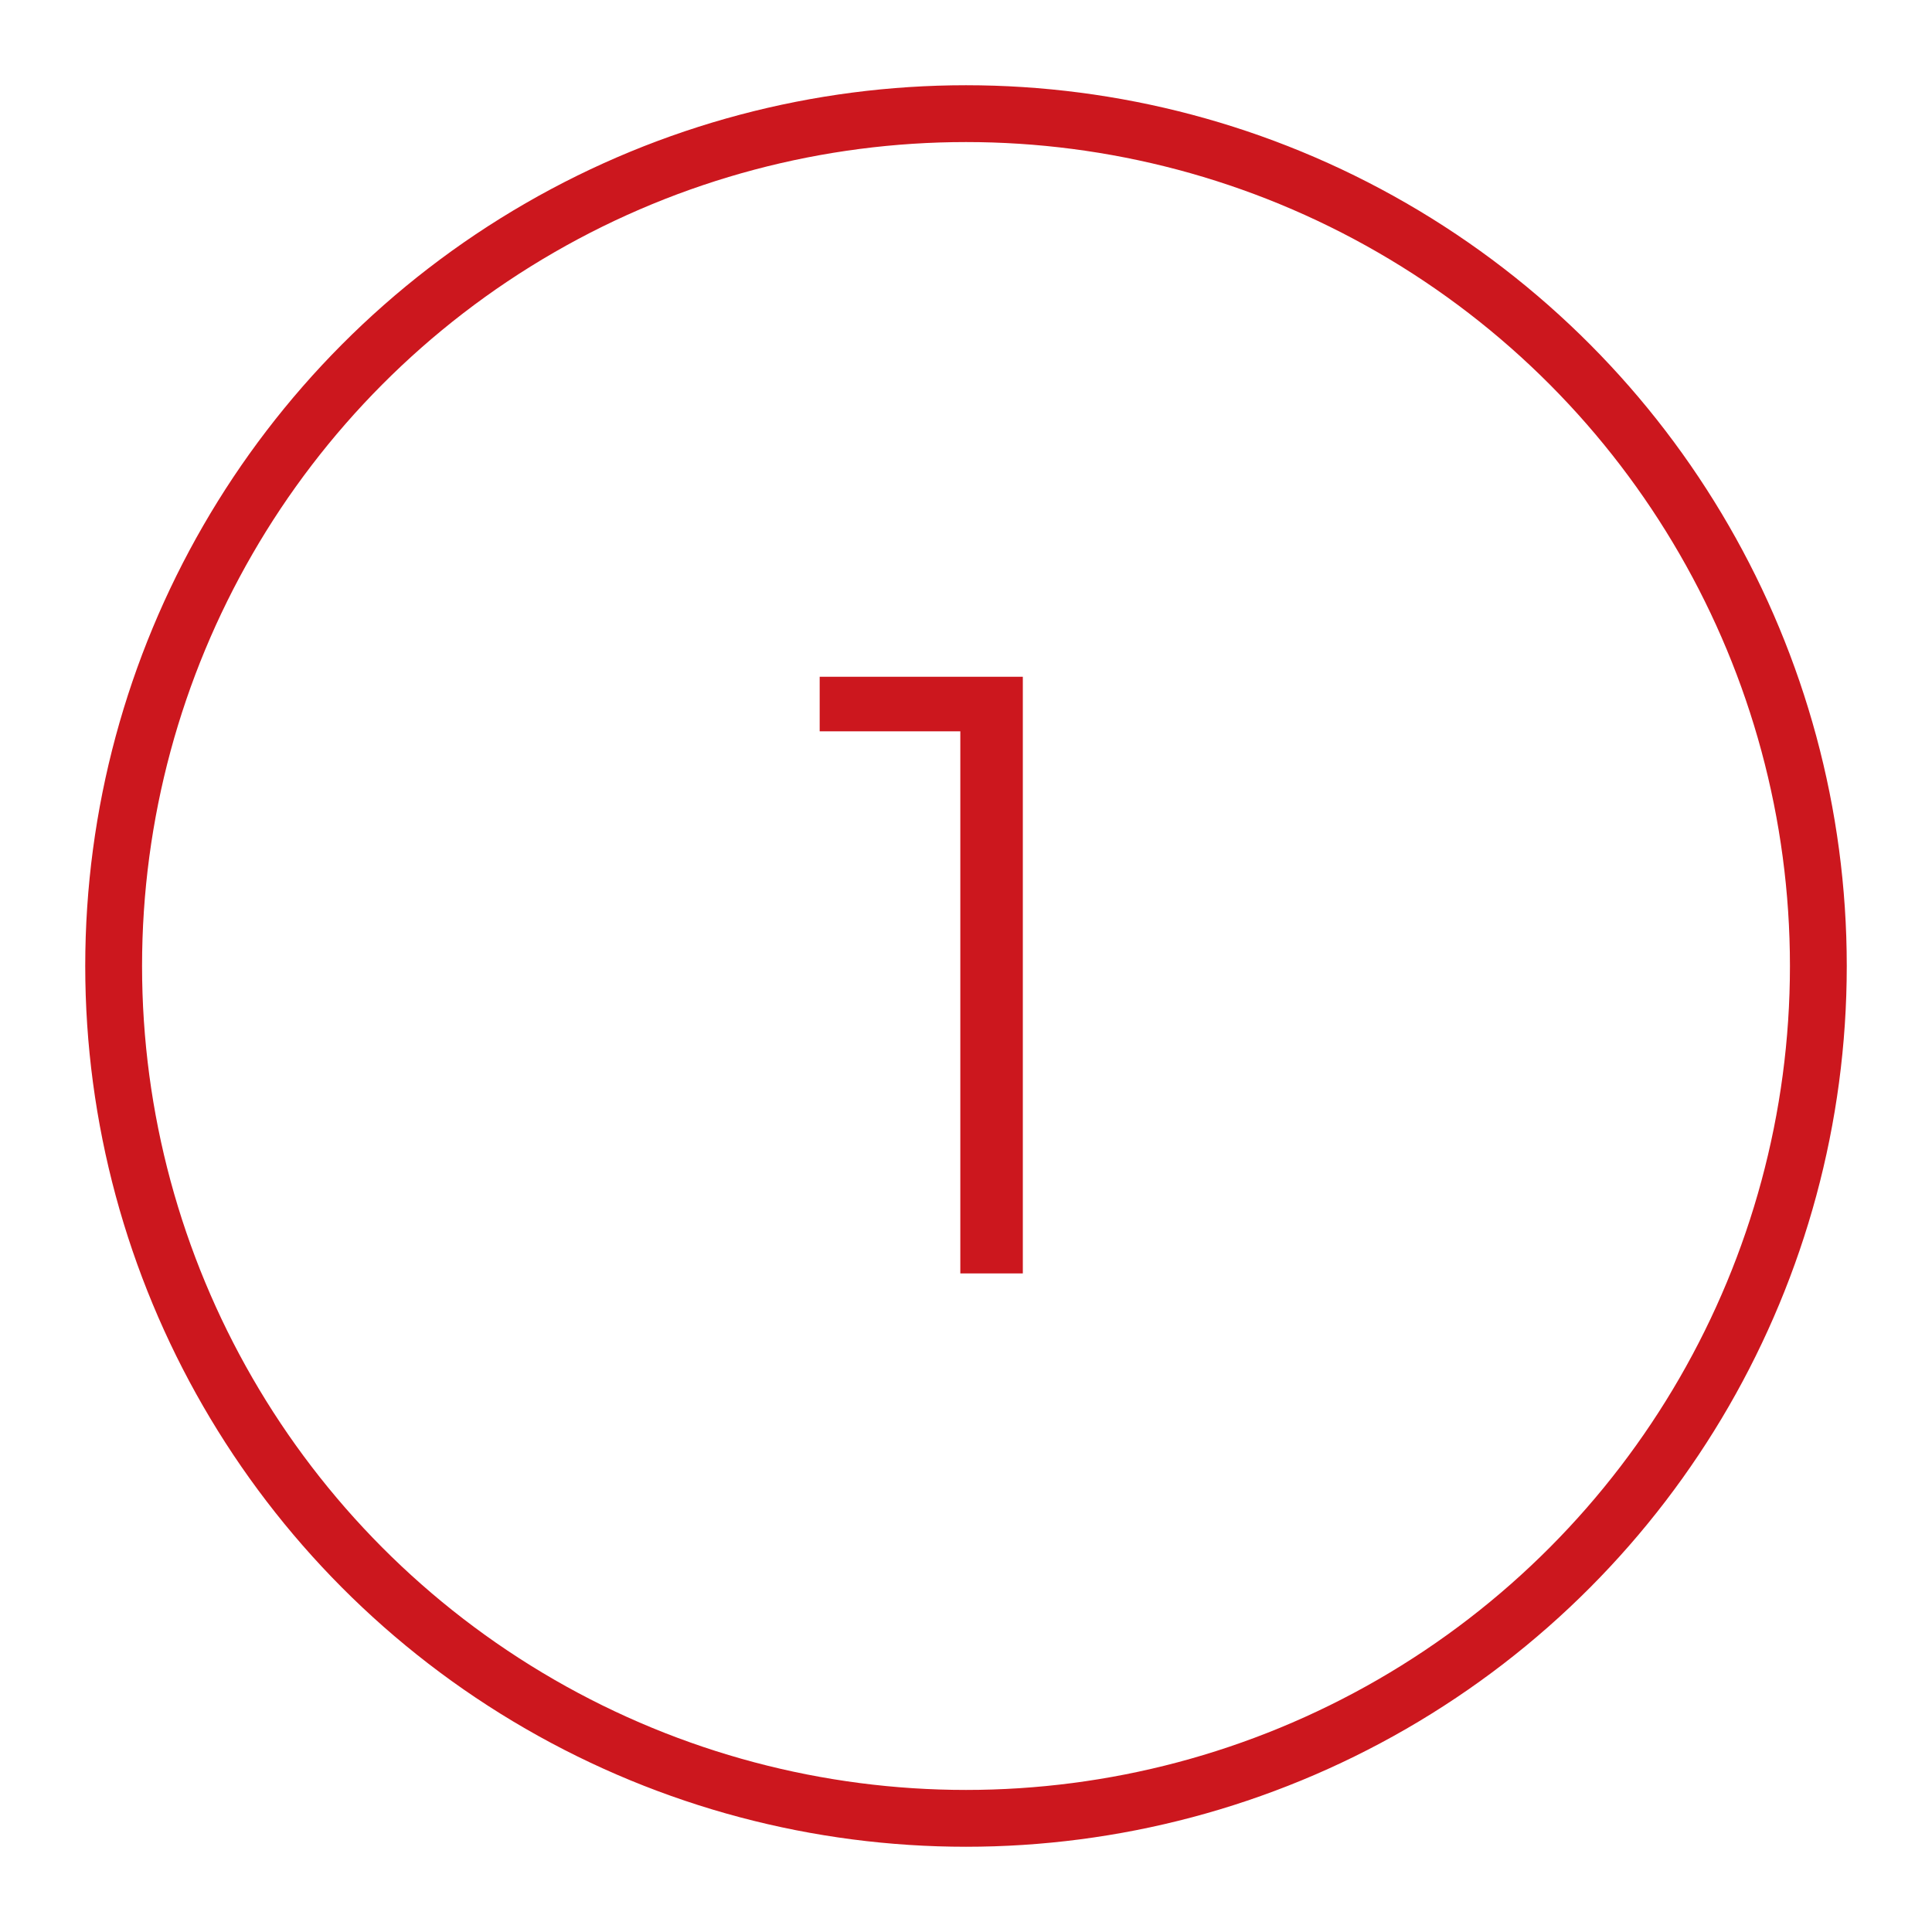 <svg id="Layer_1" data-name="Layer 1" xmlns="http://www.w3.org/2000/svg" viewBox="0 0 68 68"><defs><style>.cls-1{isolation:isolate;}.cls-2{fill:#cc171e;}.cls-3,.cls-4{fill:none;}.cls-4{stroke:#cc171e;stroke-width:2px;}</style></defs><g id="_1" data-name=" 1" class="cls-1"><g class="cls-1"><path class="cls-2" d="M36,23.82v21H33.8V25.74H28.85V23.82Z"/></g></g><g id="Ellipse_4" data-name="Ellipse 4"><circle class="cls-3" cx="34" cy="34" r="31"/><circle class="cls-4" cx="34" cy="34" r="30"/></g></svg>